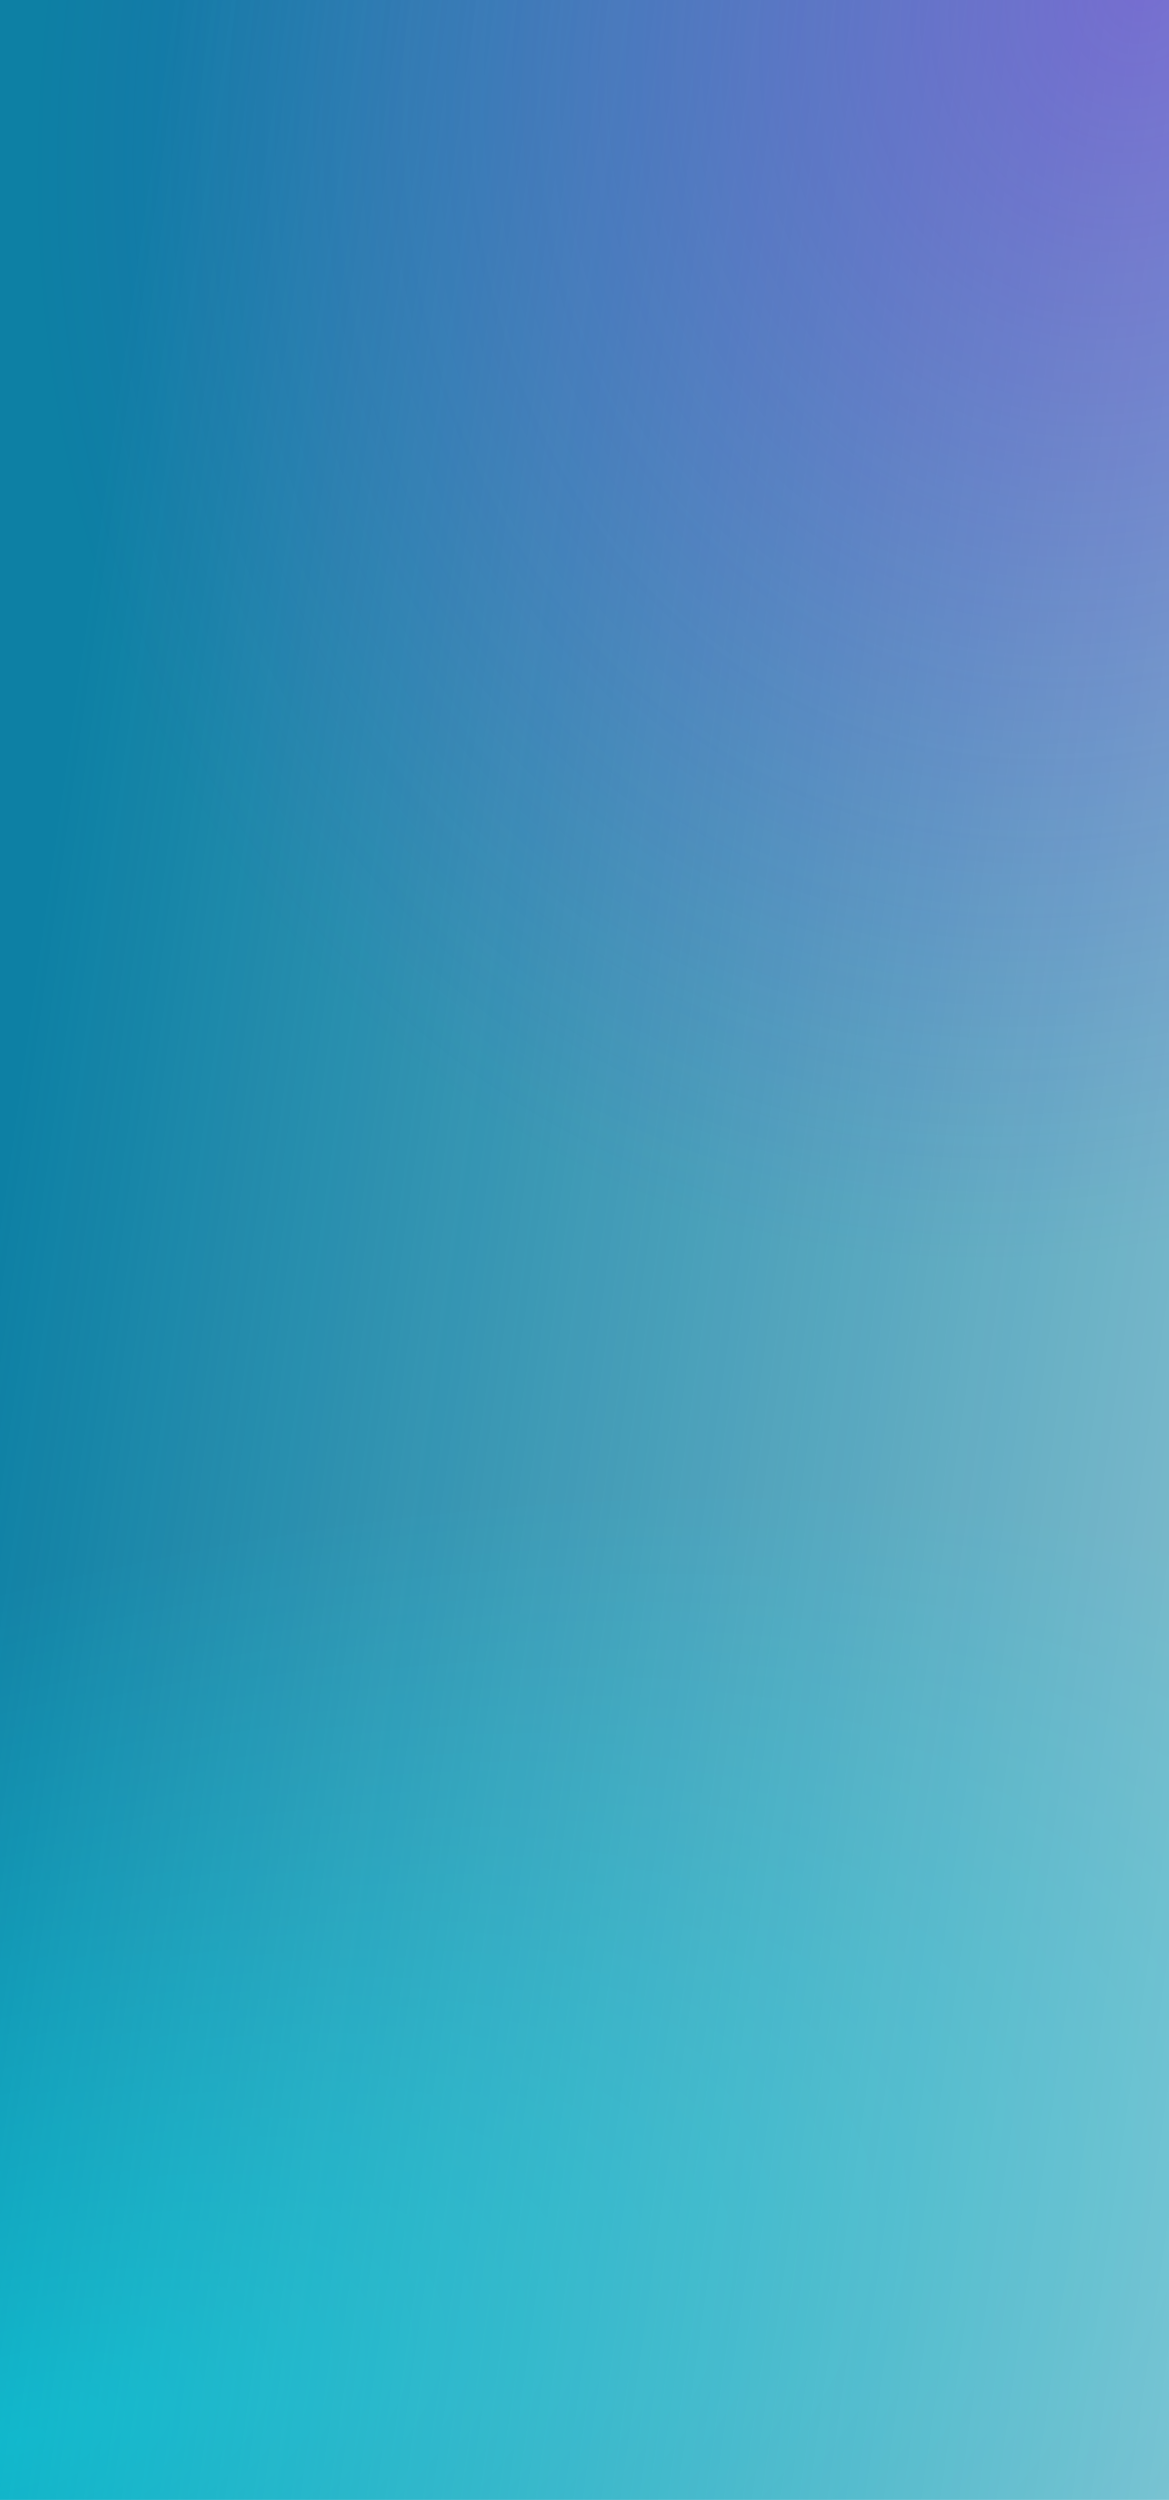 <?xml version="1.0" encoding="UTF-8"?> <svg xmlns="http://www.w3.org/2000/svg" width="2560" height="5474" viewBox="0 0 2560 5474" fill="none"><rect width="2560" height="5474" fill="#DDEDEE"></rect><rect width="2560" height="5474" fill="url(#paint0_linear_3569_2100)"></rect><rect width="2560" height="5474" fill="url(#paint1_radial_3569_2100)" fill-opacity="0.4"></rect><rect width="2560" height="5474" fill="url(#paint2_radial_3569_2100)" fill-opacity="0.46"></rect><defs><linearGradient id="paint0_linear_3569_2100" x1="0" y1="0" x2="3457.01" y2="491.359" gradientUnits="userSpaceOnUse"><stop offset="0.106" stop-color="#0D80A4"></stop><stop offset="1" stop-color="#0D80A4" stop-opacity="0.4"></stop></linearGradient><radialGradient id="paint1_radial_3569_2100" cx="0" cy="0" r="1" gradientUnits="userSpaceOnUse" gradientTransform="translate(0 5372.63) rotate(71.288) scale(1830.26 3771.93)"><stop stop-color="#00FFFF"></stop><stop offset="1" stop-color="#00FFFF" stop-opacity="0"></stop></radialGradient><radialGradient id="paint2_radial_3569_2100" cx="0" cy="0" r="1" gradientUnits="userSpaceOnUse" gradientTransform="translate(2506.67 0.001) rotate(115.064) scale(2848.26 2326.5)"><stop stop-color="#8D24E0"></stop><stop offset="1" stop-color="#8D24E0" stop-opacity="0"></stop></radialGradient></defs></svg> 